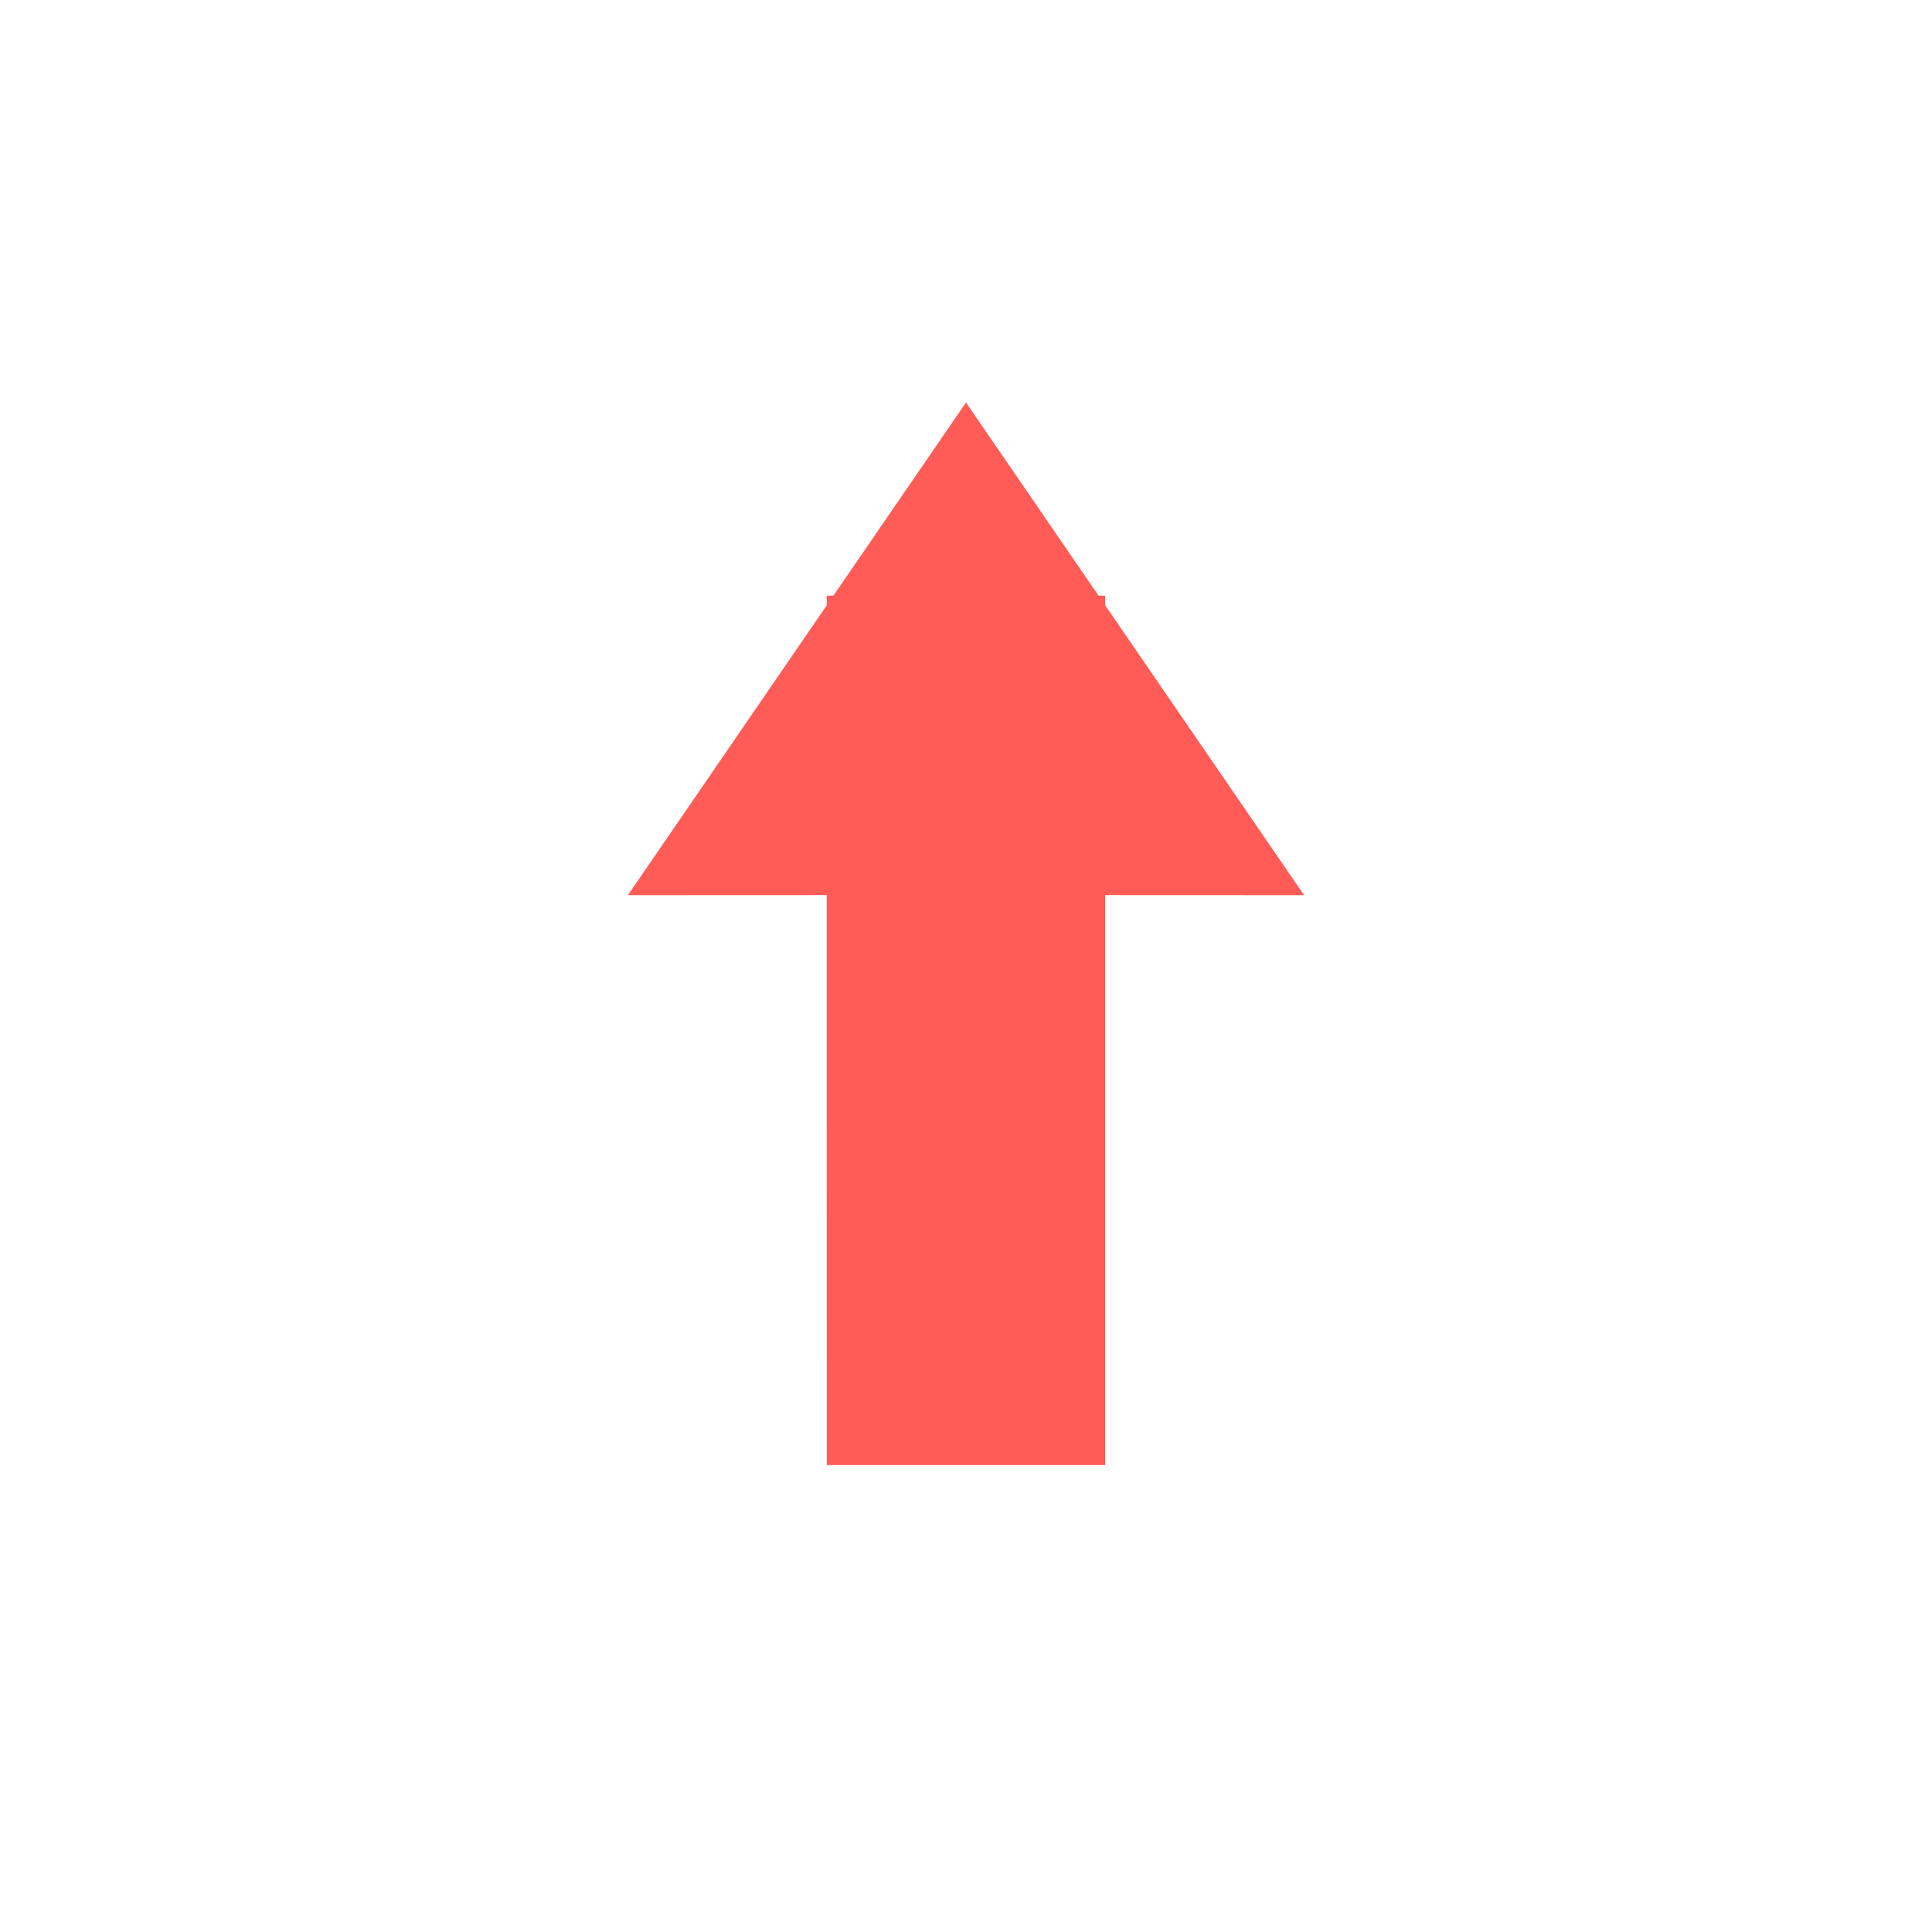<svg xmlns="http://www.w3.org/2000/svg" width="24" height="24" viewBox="0 0 24 24">
    <g fill="none" fill-rule="evenodd">
        <path d="M0 0h24v24H0z"/>
        <path fill="#FF5B57" d="M12 5l1.647 2.4h.082v.119L16.2 11.12l-2.471-.001V18.2h-3.458l-.001-7.081-2.47.001 2.47-3.6V7.4h.083L12 5z"/>
    </g>
</svg>
